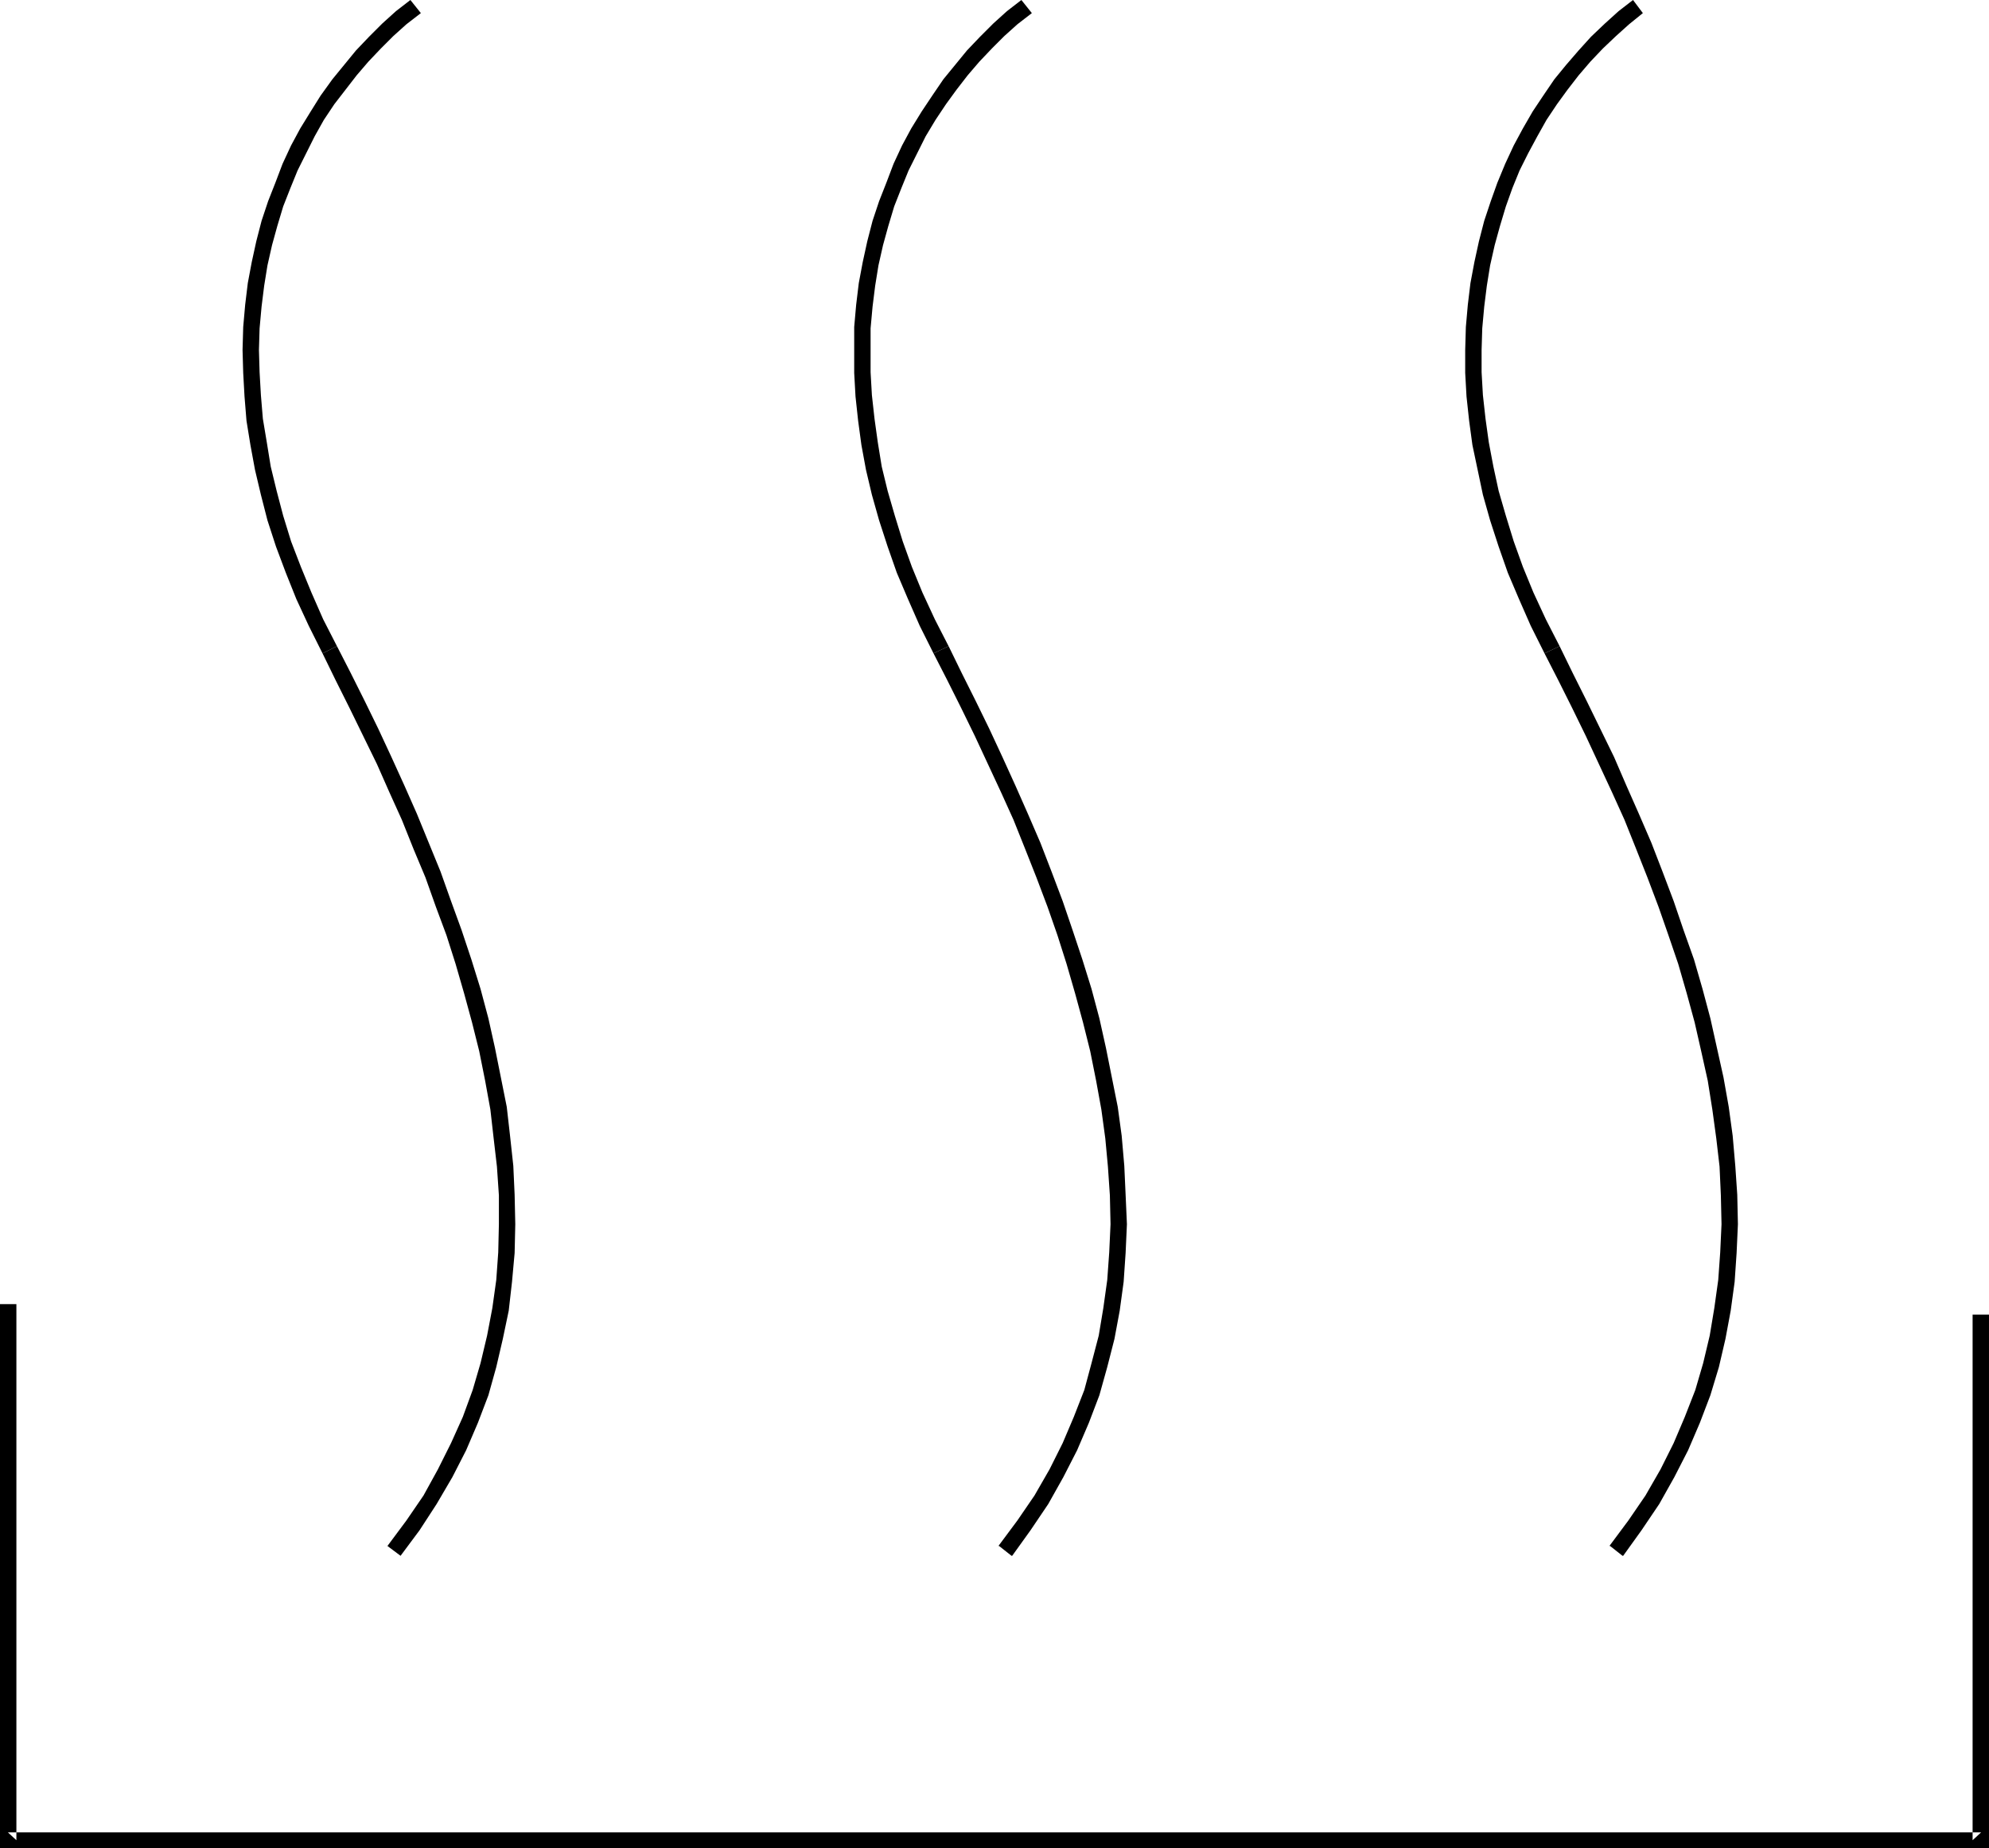 <?xml version="1.0" encoding="UTF-8" standalone="no"?>
<svg
   version="1.0"
   width="129.724mm"
   height="120.544mm"
   id="svg7"
   sodipodi:docname="Garment Tag 25.wmf"
   xmlns:inkscape="http://www.inkscape.org/namespaces/inkscape"
   xmlns:sodipodi="http://sodipodi.sourceforge.net/DTD/sodipodi-0.dtd"
   xmlns="http://www.w3.org/2000/svg"
   xmlns:svg="http://www.w3.org/2000/svg">
  <sodipodi:namedview
     id="namedview7"
     pagecolor="#ffffff"
     bordercolor="#000000"
     borderopacity="0.25"
     inkscape:showpageshadow="2"
     inkscape:pageopacity="0.0"
     inkscape:pagecheckerboard="0"
     inkscape:deskcolor="#d1d1d1"
     inkscape:document-units="mm" />
  <defs
     id="defs1">
    <pattern
       id="WMFhbasepattern"
       patternUnits="userSpaceOnUse"
       width="6"
       height="6"
       x="0"
       y="0" />
  </defs>
  <path
     style="fill:#000000;fill-opacity:1;fill-rule:evenodd;stroke:none"
     d="m 101.161,0 -3.555,2.747 -3.394,3.07 -3.232,3.231 -3.232,3.393 -2.909,3.554 -2.909,3.554 -2.909,4.039 -2.424,3.877 -2.586,4.201 -2.262,4.201 -2.101,4.524 -1.778,4.685 -1.778,4.524 -1.616,4.847 -1.293,5.008 -1.131,5.17 -0.97,5.17 -0.646,5.331 -0.485,5.493 -0.162,5.655 0.162,5.655 0.323,5.816 0.485,5.978 0.97,5.978 1.131,6.139 1.454,6.139 1.616,6.301 2.101,6.462 2.424,6.462 2.586,6.462 3.07,6.624 3.394,6.786 3.555,-1.777 -3.394,-6.624 -2.909,-6.624 -2.586,-6.301 -2.424,-6.301 -1.939,-6.301 -1.616,-6.139 -1.454,-5.978 -0.97,-5.978 -0.97,-5.816 -0.485,-5.816 -0.323,-5.655 -0.162,-5.493 0.162,-5.331 0.485,-5.331 0.646,-5.17 0.808,-5.008 1.131,-5.008 1.293,-4.685 1.454,-4.847 1.778,-4.524 1.778,-4.362 2.101,-4.201 2.101,-4.201 2.262,-4.039 2.586,-3.877 2.747,-3.554 2.747,-3.554 2.909,-3.393 3.07,-3.231 3.07,-3.07 3.232,-2.908 3.555,-2.747 z"
     id="path1" />
  <path
     style="fill:#000000;fill-opacity:1;fill-rule:evenodd;stroke:none"
     d="m 79.507,161.076 3.232,6.624 3.394,6.786 3.394,6.947 3.394,6.947 3.07,6.947 3.07,6.786 2.909,7.27 2.909,6.947 2.586,7.27 2.586,6.947 2.262,7.109 2.101,7.27 1.939,7.109 1.778,7.109 1.454,7.27 1.293,7.109 0.808,7.109 0.808,6.947 0.485,7.109 v 7.109 l -0.162,6.947 -0.485,6.786 -0.97,6.947 -1.293,6.786 -1.616,6.786 -1.939,6.624 -2.424,6.624 -2.909,6.462 -3.232,6.462 -3.555,6.462 -4.202,6.139 -4.686,6.301 v 0 l 3.232,2.423 v 0 l 4.686,-6.301 4.202,-6.462 3.878,-6.624 3.394,-6.624 2.909,-6.786 2.586,-6.786 1.939,-6.947 1.616,-6.947 1.454,-6.947 0.808,-7.109 0.646,-7.109 0.162,-7.109 -0.162,-7.27 -0.323,-7.109 -0.808,-7.432 -0.808,-7.109 -1.454,-7.27 -1.454,-7.27 -1.616,-7.27 -1.939,-7.27 -2.262,-7.27 -2.424,-7.27 -2.586,-7.109 -2.586,-7.27 -2.909,-7.109 -2.909,-7.109 -3.07,-6.947 -3.232,-7.109 -3.232,-6.947 -3.394,-6.947 -3.394,-6.786 -3.394,-6.624 z"
     id="path2" />
  <path
     style="fill:#000000;fill-opacity:1;fill-rule:evenodd;stroke:none"
     d="M 0,321.506 V 455.601 H 490.294 V 324.091 h -4.04 v 129.572 l 2.101,-1.939 H 1.939 l 2.101,1.939 V 321.506 Z"
     id="path3" />
  <path
     style="fill:#000000;fill-opacity:1;fill-rule:evenodd;stroke:none"
     d="m 251.773,0 -3.555,2.747 -3.394,3.07 -3.232,3.231 -3.232,3.393 -2.909,3.554 -2.909,3.554 -2.747,4.039 -2.586,3.877 -2.586,4.201 -2.262,4.201 -2.101,4.524 -1.778,4.685 -1.778,4.524 -1.616,4.847 -1.293,5.008 -1.131,5.17 -0.97,5.17 -0.646,5.331 -0.485,5.493 v 5.655 5.655 l 0.323,5.816 0.646,5.978 0.808,5.978 1.131,6.139 1.454,6.139 1.778,6.301 2.101,6.462 2.262,6.462 2.747,6.462 2.909,6.624 3.394,6.786 3.717,-1.777 -3.394,-6.624 -3.07,-6.624 -2.586,-6.301 -2.262,-6.301 -1.939,-6.301 -1.778,-6.139 -1.454,-5.978 -0.97,-5.978 -0.808,-5.816 -0.646,-5.816 -0.323,-5.655 v -5.493 -5.331 l 0.485,-5.331 0.646,-5.17 0.808,-5.008 1.131,-5.008 1.293,-4.685 1.454,-4.847 1.778,-4.524 1.778,-4.362 2.101,-4.201 2.101,-4.201 2.424,-4.039 2.586,-3.877 2.586,-3.554 2.747,-3.554 2.909,-3.393 3.07,-3.231 3.07,-3.07 3.232,-2.908 3.555,-2.747 z"
     id="path4" />
  <path
     style="fill:#000000;fill-opacity:1;fill-rule:evenodd;stroke:none"
     d="m 230.118,161.076 3.394,6.624 3.394,6.786 3.394,6.947 3.232,6.947 3.232,6.947 3.07,6.786 2.909,7.27 2.747,6.947 2.747,7.27 2.424,6.947 2.262,7.109 2.101,7.27 1.939,7.109 1.778,7.109 1.454,7.27 1.293,7.109 0.97,7.109 0.646,6.947 0.485,7.109 0.162,7.109 -0.323,6.947 -0.485,6.786 -0.97,6.947 -1.131,6.786 -1.778,6.786 -1.778,6.624 -2.586,6.624 -2.747,6.462 -3.232,6.462 -3.717,6.462 -4.202,6.139 -4.686,6.301 h 0.162 l 3.07,2.423 h 0.162 l 4.525,-6.301 4.363,-6.462 3.717,-6.624 3.394,-6.624 2.909,-6.786 2.586,-6.786 1.939,-6.947 1.778,-6.947 1.293,-6.947 0.97,-7.109 0.485,-7.109 0.323,-7.109 -0.323,-7.27 -0.323,-7.109 -0.646,-7.432 -0.97,-7.109 -1.454,-7.27 -1.454,-7.27 -1.616,-7.27 -1.939,-7.27 -2.262,-7.27 -2.424,-7.27 -2.424,-7.109 -2.747,-7.27 -2.747,-7.109 -3.07,-7.109 -3.07,-6.947 -3.232,-7.109 -3.232,-6.947 -3.394,-6.947 -3.394,-6.786 -3.232,-6.624 z"
     id="path5" />
  <path
     style="fill:#000000;fill-opacity:1;fill-rule:evenodd;stroke:none"
     d="m 402.545,0 -3.555,2.747 -3.394,3.07 -3.394,3.231 -3.07,3.393 -3.07,3.554 -2.909,3.554 -2.747,4.039 -2.586,3.877 -2.424,4.201 -2.262,4.201 -2.101,4.524 -1.939,4.685 -1.616,4.524 -1.616,4.847 -1.293,5.008 -1.131,5.17 -0.97,5.17 -0.646,5.331 -0.485,5.493 -0.162,5.655 v 5.655 l 0.323,5.816 0.646,5.978 0.808,5.978 1.293,6.139 1.293,6.139 1.778,6.301 2.101,6.462 2.262,6.462 2.747,6.462 2.909,6.624 3.394,6.786 3.717,-1.777 -3.394,-6.624 -3.07,-6.624 -2.586,-6.301 -2.262,-6.301 -1.939,-6.301 -1.778,-6.139 -1.293,-5.978 -1.131,-5.978 -0.808,-5.816 -0.646,-5.816 -0.323,-5.655 v -5.493 l 0.162,-5.331 0.485,-5.331 0.646,-5.17 0.808,-5.008 1.131,-5.008 1.293,-4.685 1.454,-4.847 1.616,-4.524 1.778,-4.362 2.101,-4.201 2.262,-4.201 2.262,-4.039 2.586,-3.877 2.586,-3.554 2.747,-3.554 2.909,-3.393 3.07,-3.231 3.232,-3.07 3.232,-2.908 3.394,-2.747 z"
     id="path6" />
  <path
     style="fill:#000000;fill-opacity:1;fill-rule:evenodd;stroke:none"
     d="m 380.729,161.076 3.394,6.624 3.394,6.786 3.394,6.947 3.232,6.947 3.232,6.947 3.07,6.786 2.909,7.27 2.747,6.947 2.747,7.27 2.424,6.947 2.424,7.109 2.101,7.27 1.939,7.109 1.616,7.109 1.616,7.27 1.131,7.109 0.97,7.109 0.808,6.947 0.323,7.109 0.162,7.109 -0.323,6.947 -0.485,6.786 -0.97,6.947 -1.131,6.786 -1.616,6.786 -1.939,6.624 -2.586,6.624 -2.747,6.462 -3.232,6.462 -3.717,6.462 -4.202,6.139 -4.686,6.301 h 0.162 l 3.07,2.423 h 0.162 l 4.525,-6.301 4.363,-6.462 3.717,-6.624 3.394,-6.624 2.909,-6.786 2.586,-6.786 2.101,-6.947 1.616,-6.947 1.293,-6.947 0.97,-7.109 0.485,-7.109 0.323,-7.109 -0.162,-7.27 -0.485,-7.109 -0.646,-7.432 -0.97,-7.109 -1.293,-7.27 -1.616,-7.27 -1.616,-7.27 -1.939,-7.27 -2.101,-7.27 -2.586,-7.27 -2.424,-7.109 -2.747,-7.27 -2.747,-7.109 -3.07,-7.109 -3.07,-6.947 -3.07,-7.109 -3.394,-6.947 -3.394,-6.947 -3.394,-6.786 -3.232,-6.624 z"
     id="path7" />
</svg>
